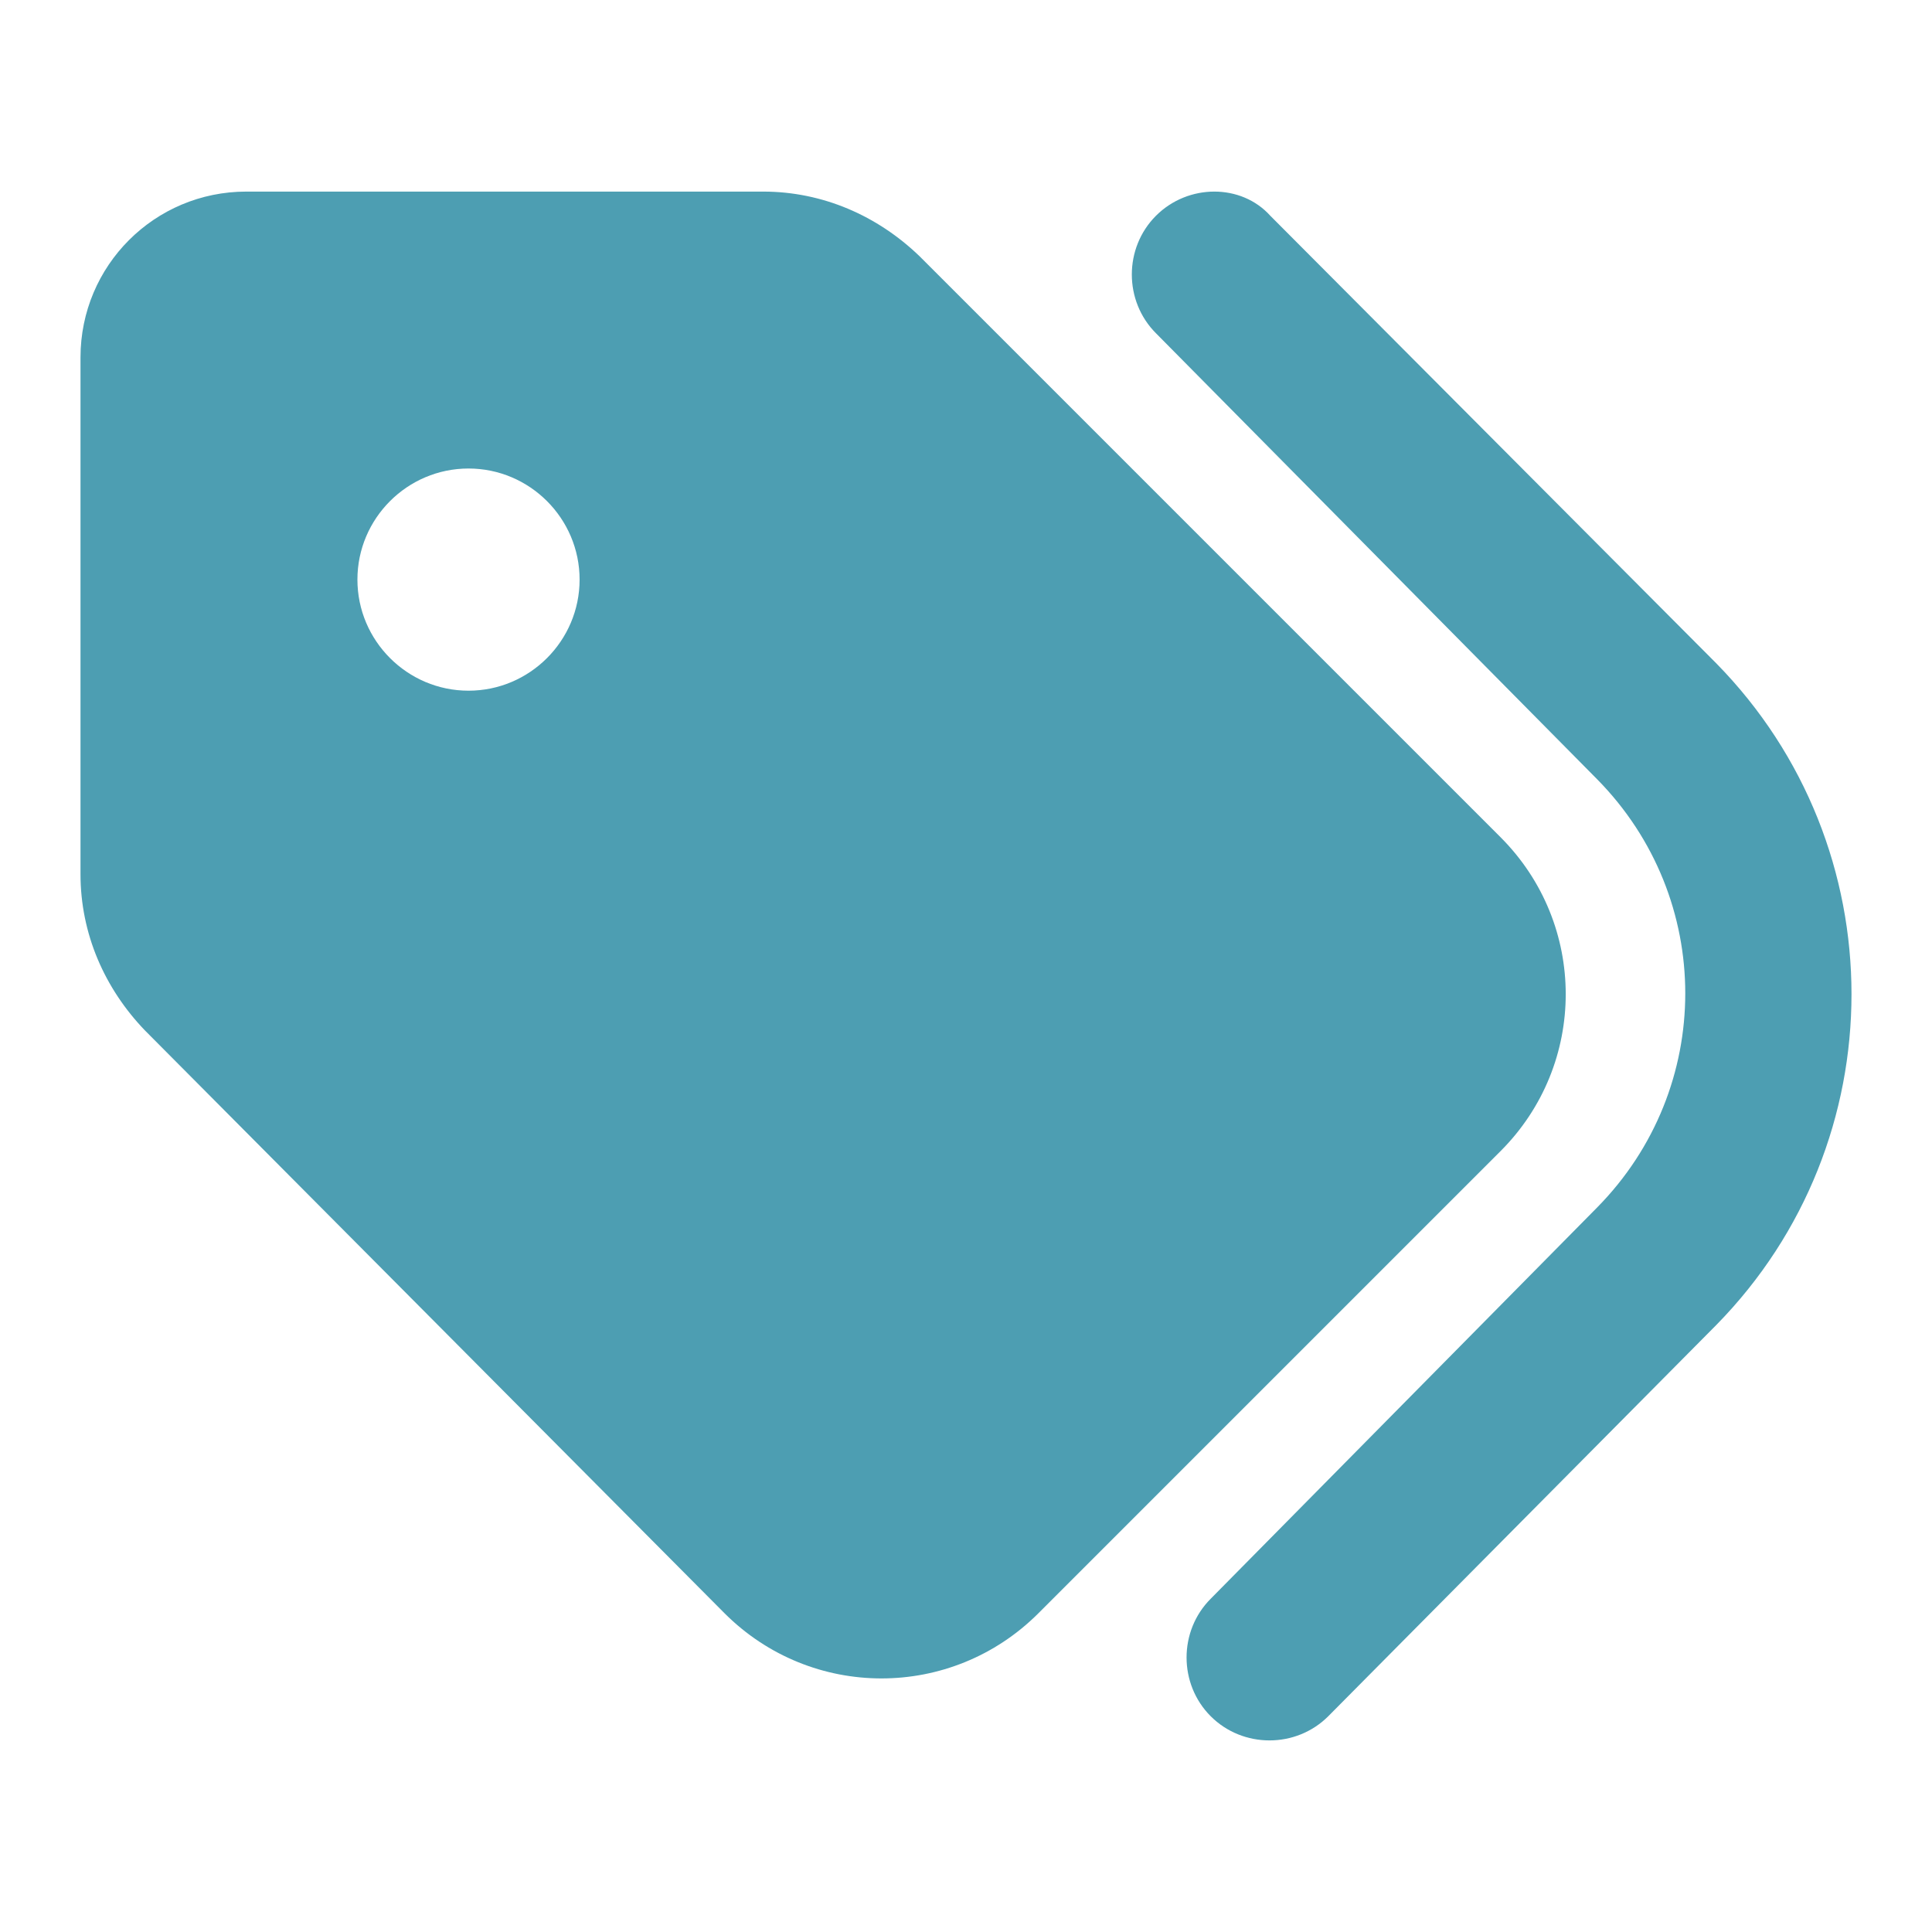 <?xml version="1.0" encoding="UTF-8"?> <!-- Generator: $$$/GeneralStr/196=Adobe Illustrator 27.6.0, SVG Export Plug-In . SVG Version: 6.00 Build 0) --> <svg xmlns="http://www.w3.org/2000/svg" xmlns:xlink="http://www.w3.org/1999/xlink" version="1.1" id="Ebene_1" x="0px" y="0px" viewBox="0 0 120 120" style="enable-background:new 0 0 120 120;" xml:space="preserve"> <style type="text/css"> .st0{fill:#4D9EB2;} </style> <g> <path class="st0" d="M5,54.3V22.2c0-5.7,4.6-10.3,10.3-10.3h32.1c3.7,0,7.1,1.5,9.7,4L93.2,52c5.4,5.4,5.4,14.1,0,19.5l-28.7,28.7 c-5.4,5.4-14.1,5.4-19.5,0L9,64C6.5,61.4,5,58,5,54.3z M29.1,29.1c-3.8,0-6.9,3.1-6.9,6.9s3.1,6.9,6.9,6.9c3.8,0,6.9-3.1,6.9-6.9 S32.9,29.1,29.1,29.1z M106.6,41.2c11.2,11.4,11.2,29.7,0,41.1l-24.1,24.3c-2,2-5.3,2-7.3,0c-2-2-2-5.3,0-7.3l24-24.3 c7.3-7.4,7.3-19.2,0-26.6L71.8,20.7c-2-2-2-5.3,0-7.3c2-2,5.3-2,7.1,0L106.6,41.2z"></path> </g> </svg> 